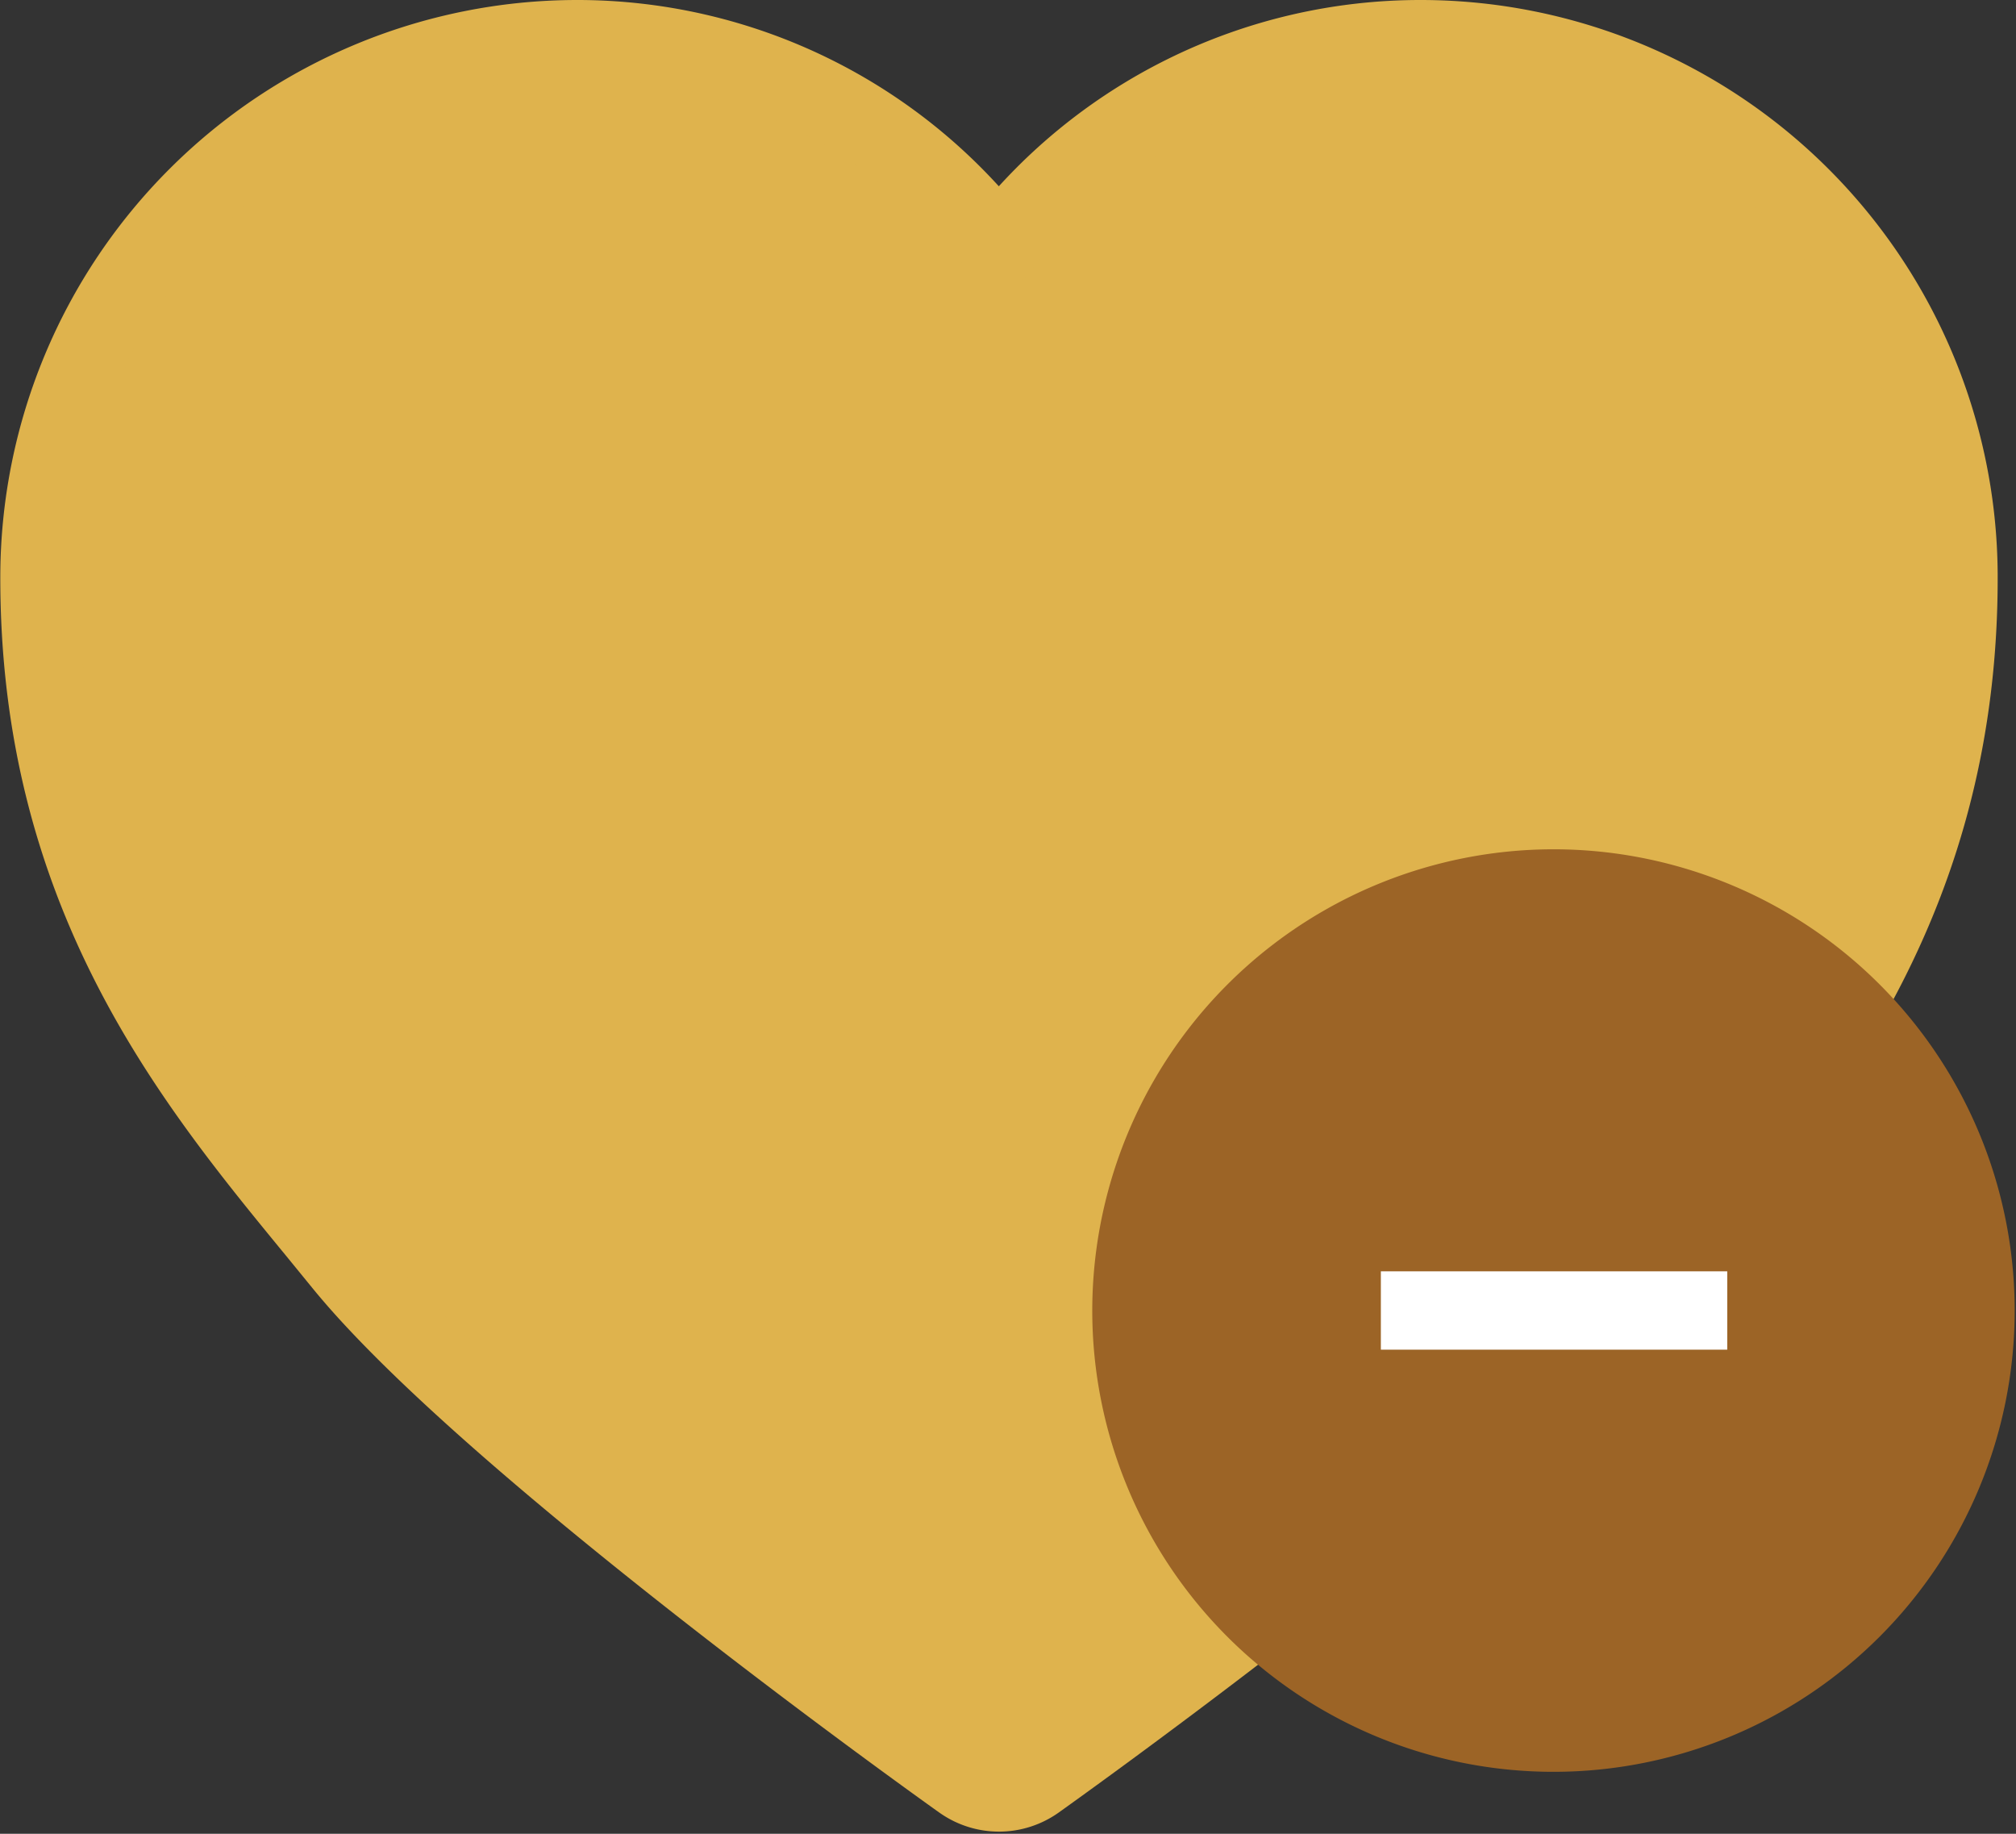 <svg xmlns="http://www.w3.org/2000/svg" width="25.742" height="23.412" viewBox="0 0 25.742 23.412">
    <rect x="0" y="0" width="25.742" height="23.412" fill="#333333" stroke="none"/>
    <g data-name="Grupo 4520">
        <path d="M21.275 4.846a6.783 6.783 0 0 0-5.4 2.657 6.782 6.782 0 0 0-5.4-2.657 6.87 6.87 0 0 0-6.85 6.837c-.014 4.057 1.95 6.449 3.53 8.372l.338.414c1.87 2.3 7.666 6.437 7.912 6.611a.815.815 0 0 0 .944 0c.245-.175 6.042-4.31 7.912-6.611l.338-.414c1.579-1.923 3.544-4.315 3.53-8.372a6.87 6.87 0 0 0-6.852-6.837z" transform="translate(-3.121 -4.346)" style="fill:#dfb34d;stroke:#dfb34d"/>
        <path data-name="Trazado 7862" d="M5.9 0A5.889 5.889 0 1 1 0 5.889 5.893 5.893 0 0 1 5.9 0z" transform="translate(13.947 10.843)" style="fill:#9c6426"/>
        <g data-name="Grupo 172">
            <path data-name="Línea 6" transform="rotate(90 2.662 19.393)" style="stroke:#fff;fill:none" d="M0 4.423V0"/>
        </g>
    </g>
</svg>
